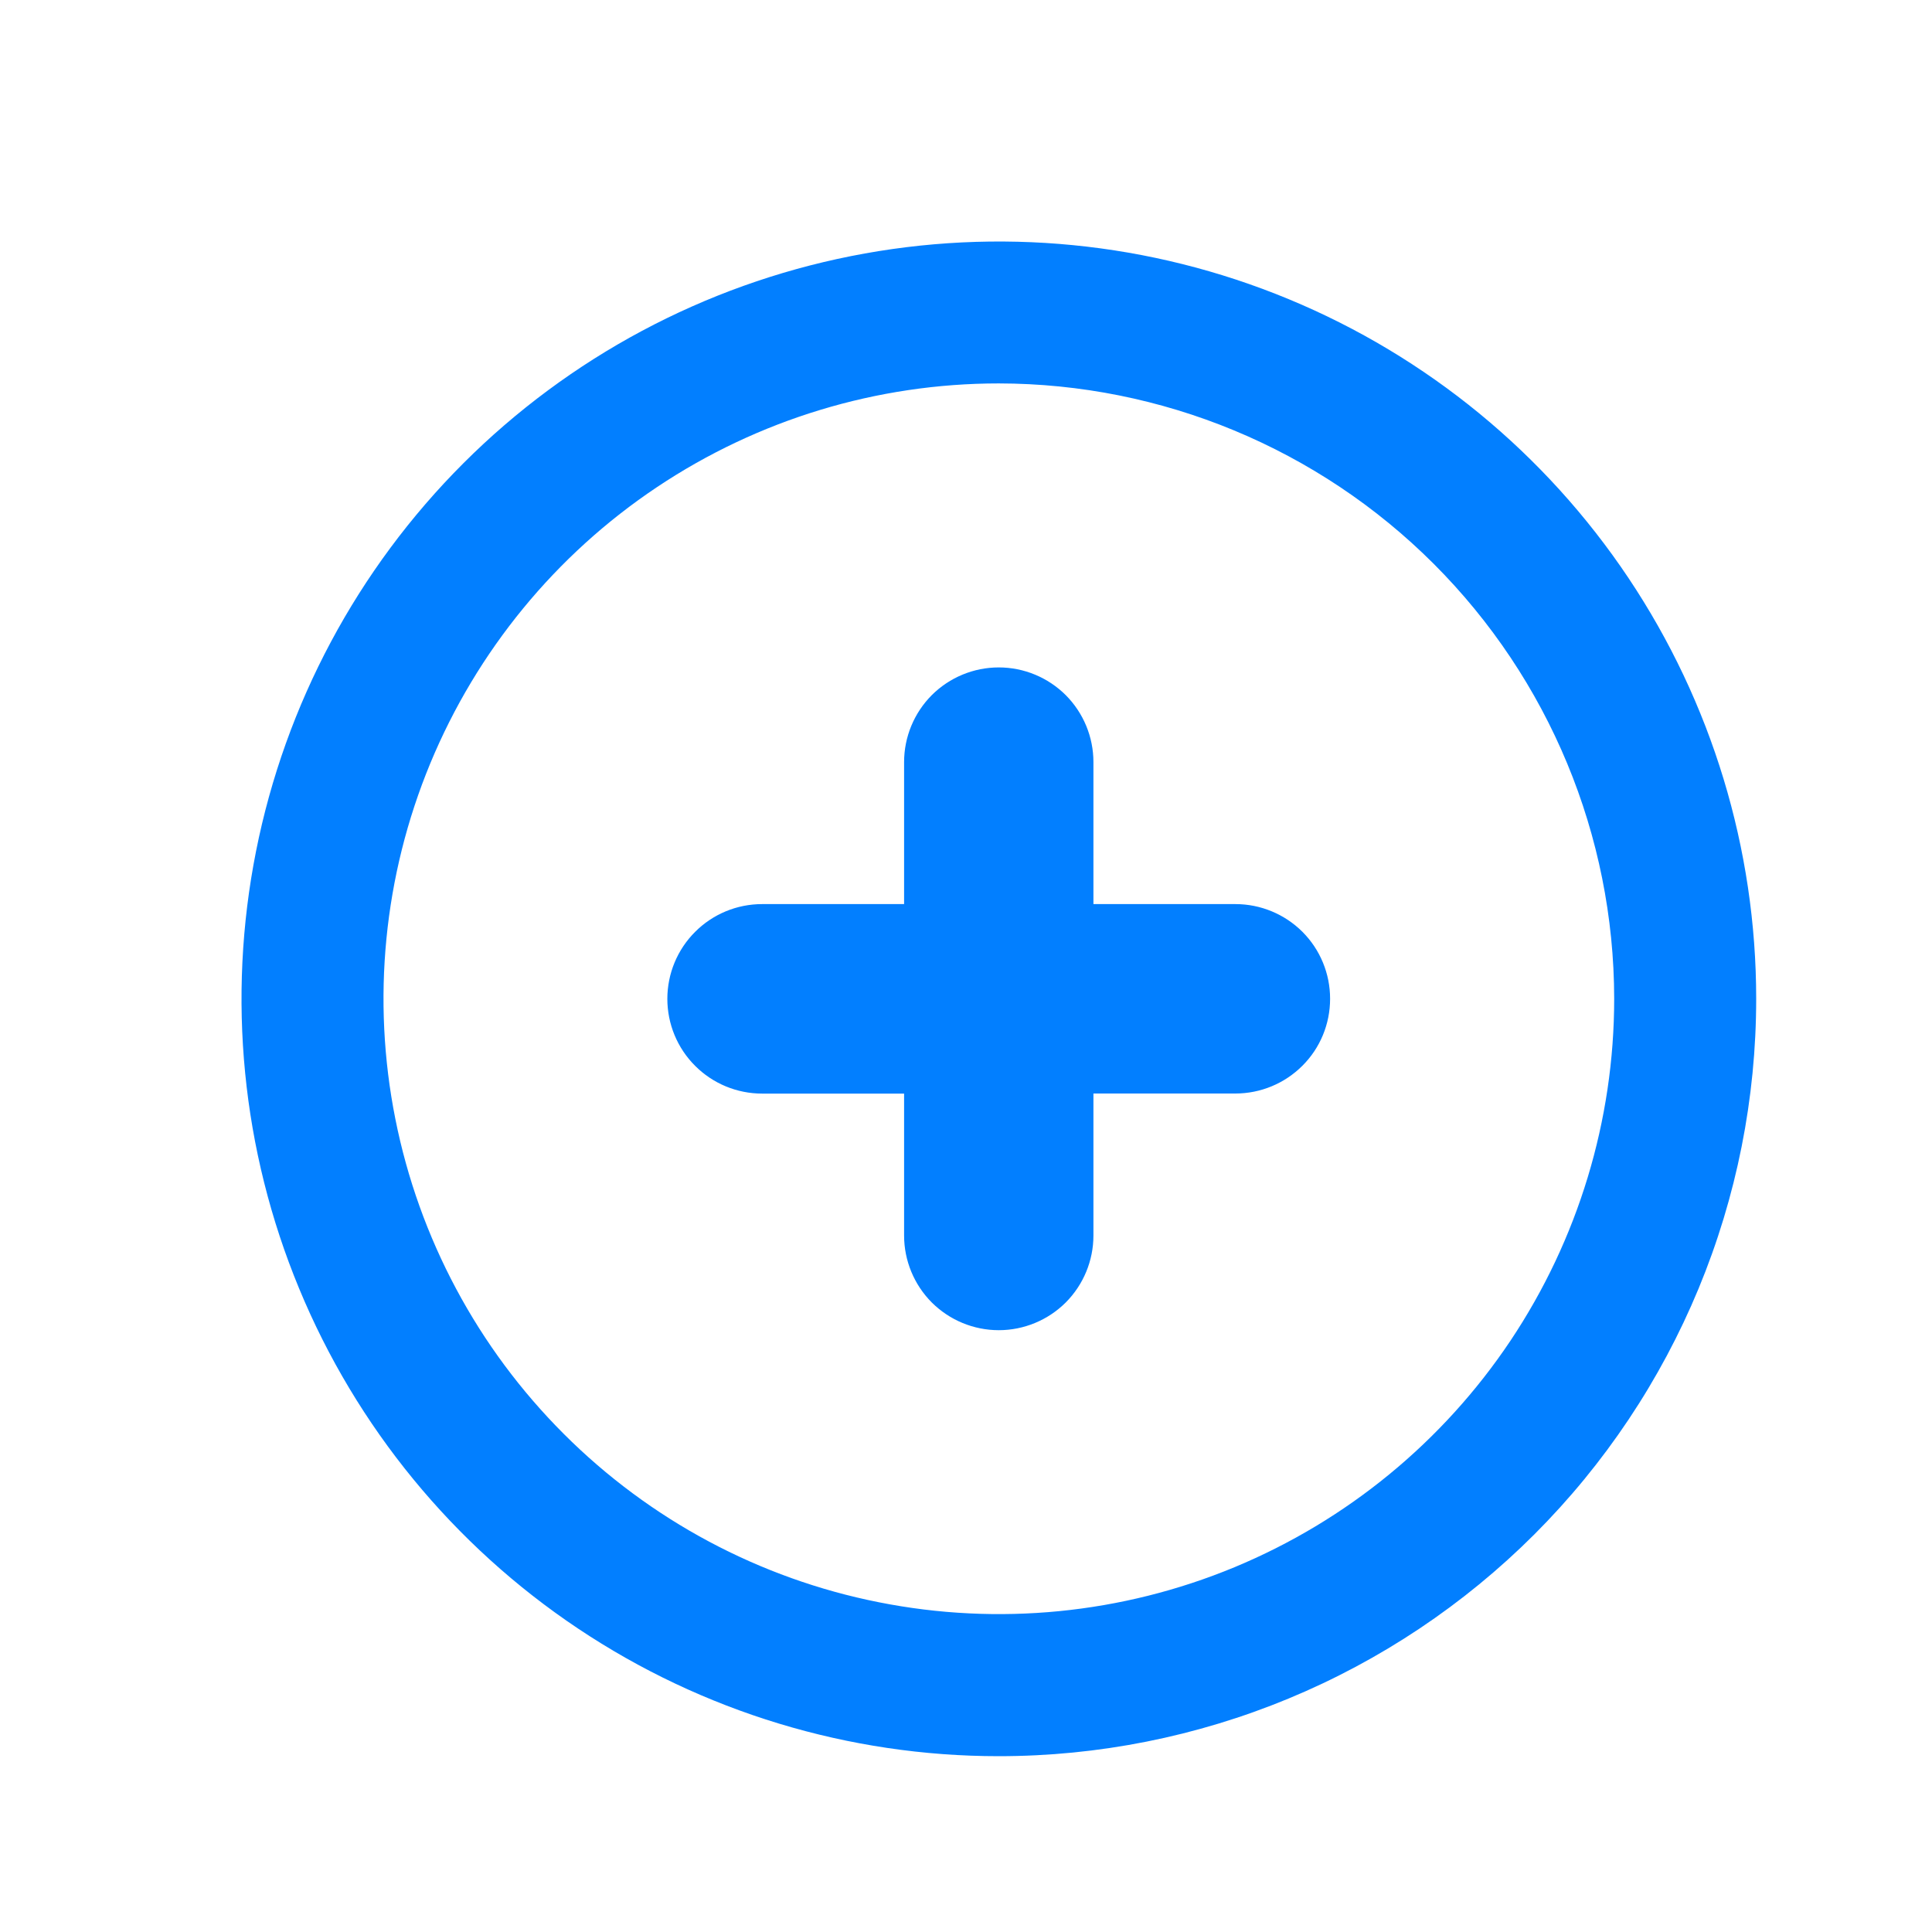 <svg width="24" height="24" viewBox="0 0 24 24" fill="none" xmlns="http://www.w3.org/2000/svg">
<path fill-rule="evenodd" clip-rule="evenodd" d="M15.347 13.584H13.583V15.348C13.583 15.66 13.459 15.959 13.239 16.18C13.018 16.4 12.719 16.524 12.407 16.524C12.095 16.524 11.796 16.4 11.575 16.18C11.355 15.959 11.231 15.66 11.231 15.348V13.585H9.467C9.155 13.585 8.855 13.461 8.635 13.24C8.414 13.02 8.29 12.72 8.29 12.408C8.29 12.096 8.414 11.796 8.635 11.576C8.855 11.355 9.155 11.231 9.467 11.231H11.231V9.467C11.231 9.155 11.355 8.856 11.575 8.635C11.796 8.415 12.095 8.291 12.407 8.291C12.719 8.291 13.018 8.415 13.239 8.635C13.459 8.856 13.583 9.155 13.583 9.467V11.231H15.347C15.659 11.231 15.958 11.355 16.179 11.575C16.4 11.796 16.523 12.095 16.523 12.407C16.523 12.72 16.4 13.019 16.179 13.239C15.958 13.46 15.659 13.584 15.347 13.584ZM12.406 4.763C10.894 4.763 9.417 5.212 8.16 6.052C6.903 6.892 5.924 8.086 5.345 9.483C4.767 10.88 4.616 12.417 4.911 13.899C5.206 15.382 5.934 16.744 7.004 17.813C8.073 18.882 9.435 19.61 10.918 19.904C12.4 20.199 13.937 20.048 15.334 19.469C16.73 18.89 17.924 17.91 18.764 16.654C19.604 15.396 20.052 13.919 20.052 12.407C20.05 10.38 19.243 8.437 17.81 7.004C16.376 5.571 14.433 4.765 12.406 4.763ZM12.406 21.816C10.545 21.816 8.727 21.264 7.18 20.23C5.633 19.196 4.427 17.726 3.716 16.007C3.004 14.288 2.818 12.397 3.181 10.572C3.544 8.747 4.44 7.071 5.756 5.755C7.072 4.44 8.748 3.544 10.573 3.181C12.398 2.818 14.289 3.004 16.008 3.716C17.727 4.428 19.196 5.634 20.23 7.181C21.264 8.728 21.816 10.546 21.816 12.407C21.816 13.643 21.573 14.866 21.1 16.008C20.627 17.149 19.934 18.187 19.06 19.061C18.186 19.934 17.149 20.627 16.007 21.1C14.865 21.573 13.642 21.816 12.406 21.816Z" fill="#027FFF"/>
</svg>
